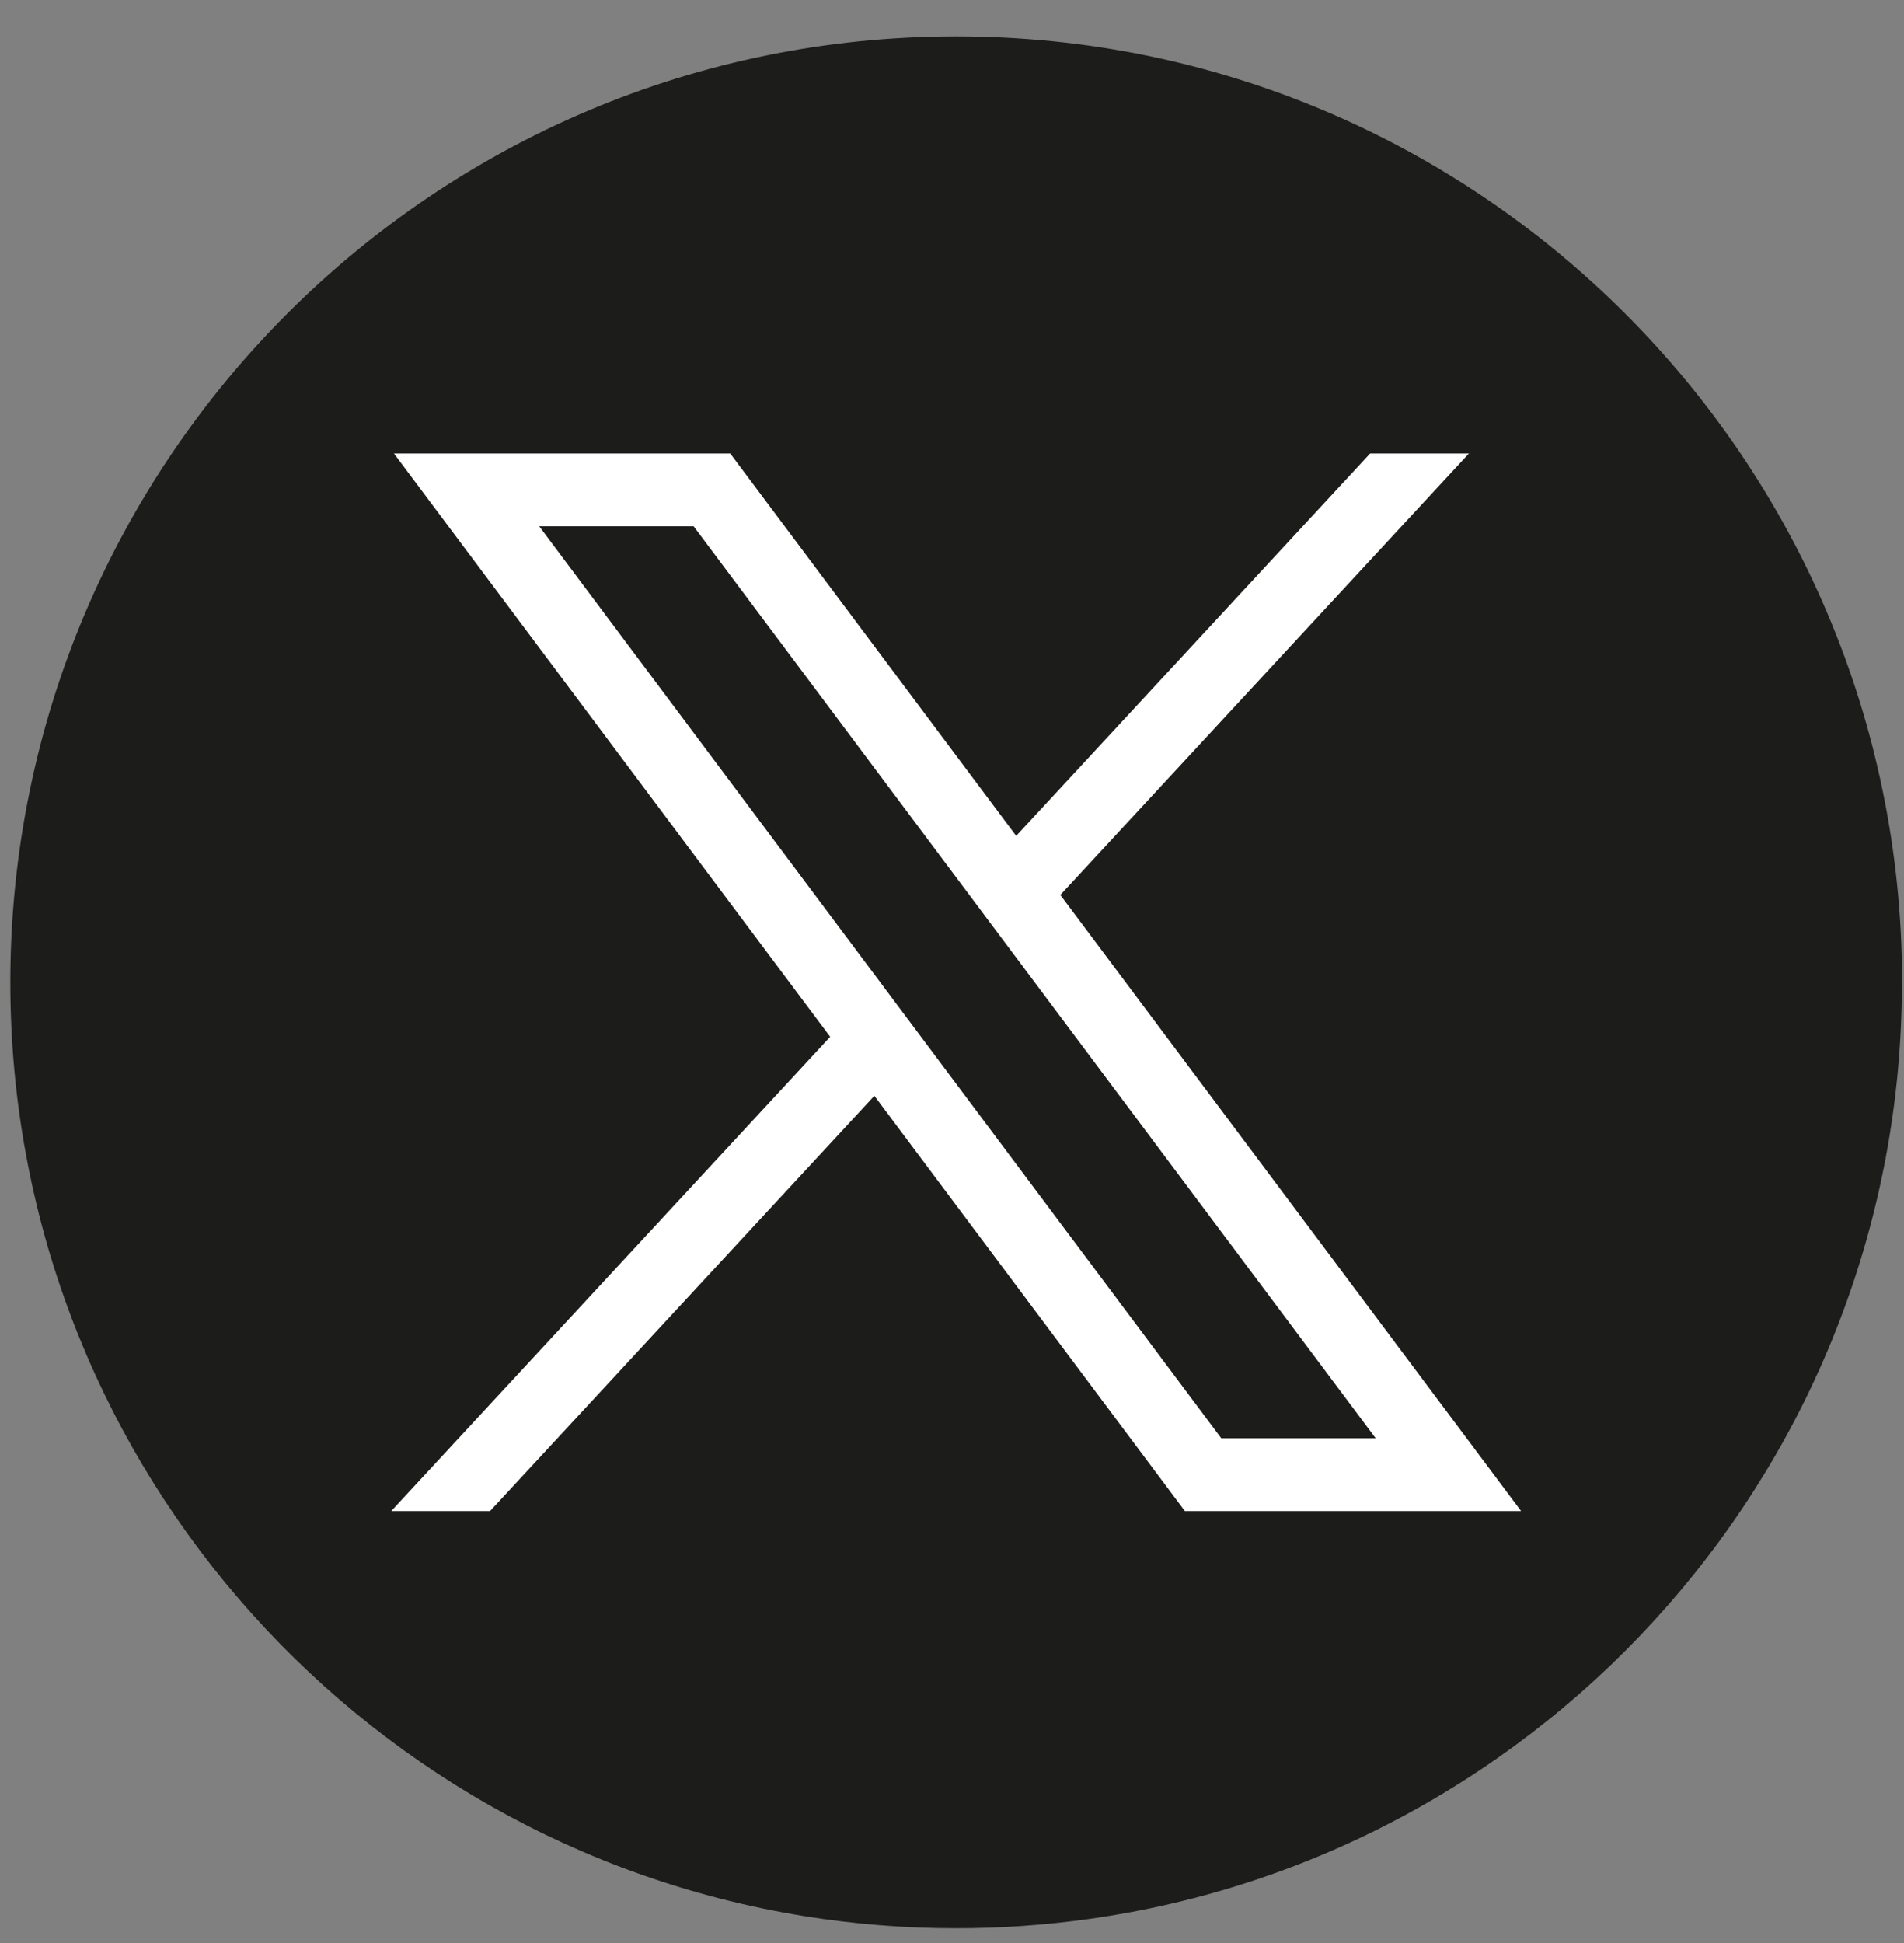 <svg width="49" height="50" viewBox="0 0 49 50" fill="none" xmlns="http://www.w3.org/2000/svg">
<rect x="0" y="0" width="49" height="50" fill="#808080" stroke="none"/>
<path d="M48.947 25.279C48.947 37.573 39.834 47.737 27.996 49.386C26.889 49.54 25.756 49.62 24.607 49.62C23.28 49.62 21.977 49.514 20.708 49.31C9.118 47.444 0.266 37.394 0.266 25.279C0.266 11.835 11.165 0.936 24.609 0.936C38.052 0.936 48.951 11.835 48.951 25.279H48.947Z" fill="#1C1C1B"/>
<path d="M10.139 11.67L21.365 26.68L10.069 38.884H12.612L22.502 28.199L30.493 38.884H39.146L27.288 23.03L37.803 11.67H35.26L26.152 21.51L18.793 11.67H10.14H10.139ZM13.877 13.543H17.851L35.404 37.011H31.43L13.877 13.543Z" fill="white"/>
</svg>
